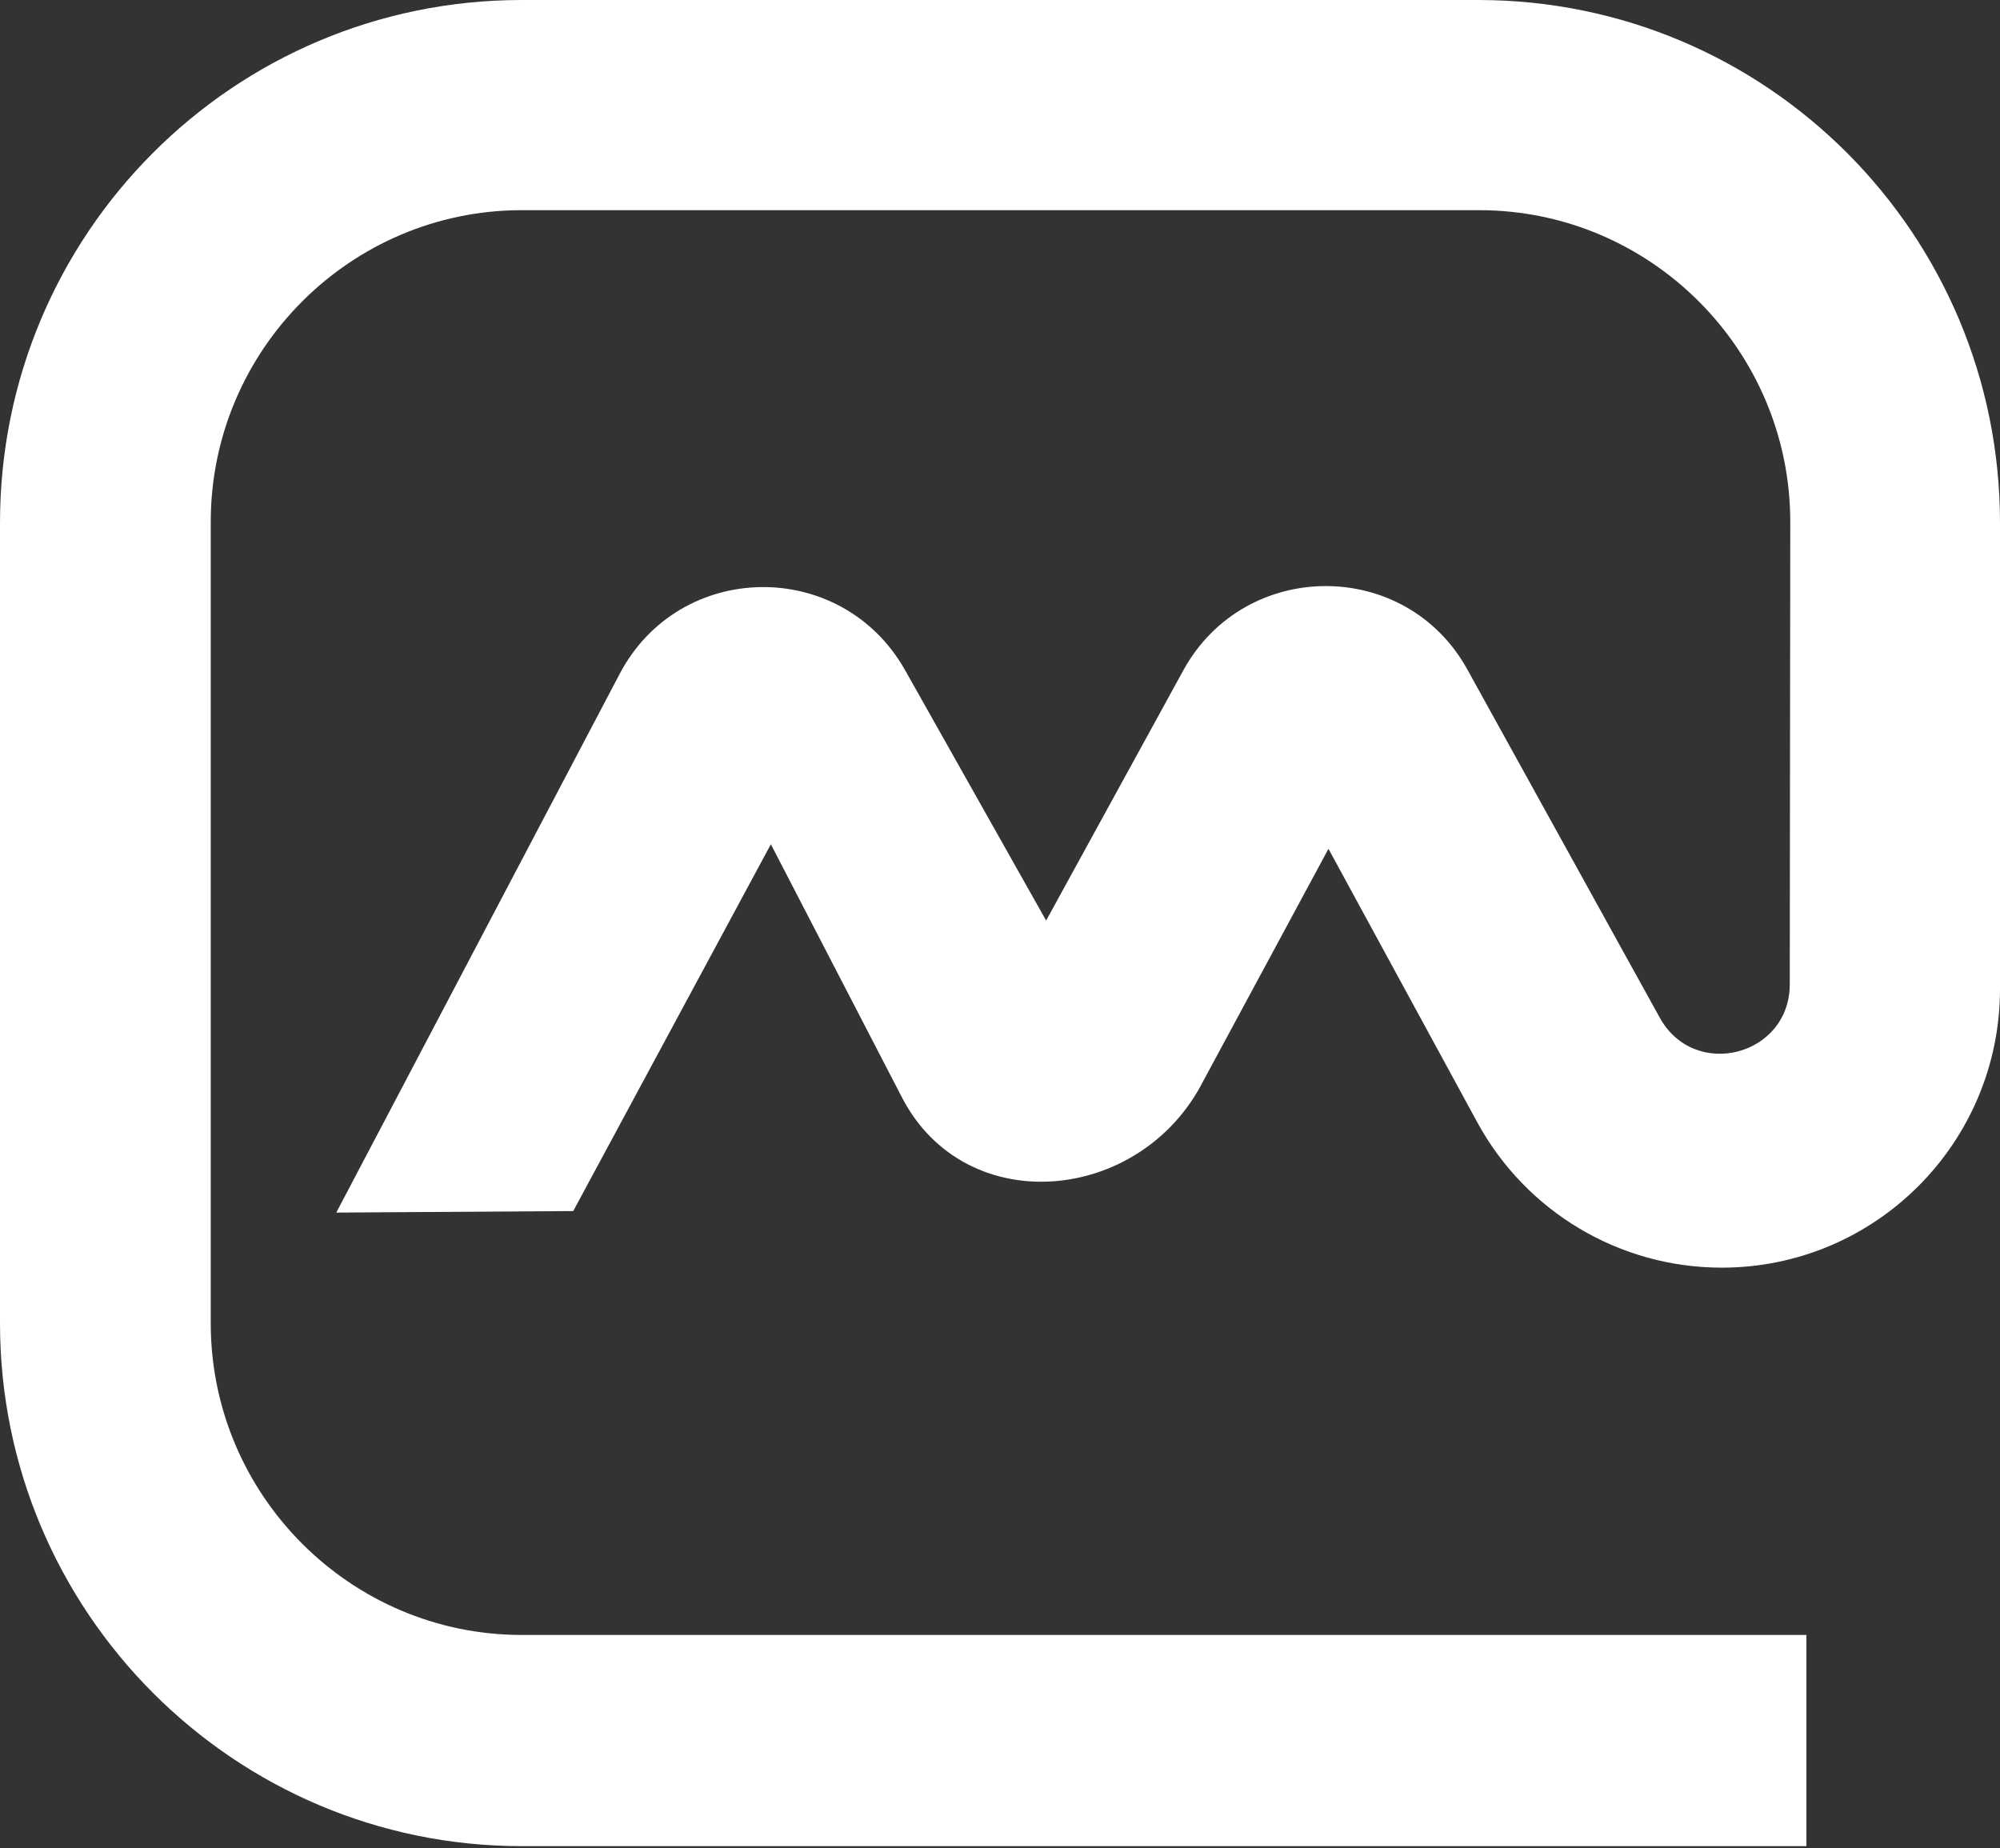<?xml version="1.0" encoding="UTF-8" standalone="no"?>
<svg width="500px" height="462px" viewBox="0 0 500 462" version="1.1" xmlns="http://www.w3.org/2000/svg" xmlns:xlink="http://www.w3.org/1999/xlink">
    <rect x="0" y="0" width="500" height="462" fill="#333333" stroke="none"/>
    <!-- Generator: Sketch 48.2 (47327) - http://www.bohemiancoding.com/sketch -->
    <title>Shape</title>
    <desc>Created with Sketch.</desc>
    <defs></defs>
    <g id="Website" stroke="none" stroke-width="1" fill="none" fill-rule="evenodd">
        <path d="M430.426,144.625 C404.966,144.625 381.523,158.52 369.297,181.003 L332.115,249.337 L300.857,191.36 C285.228,160.541 241.366,156.499 225.485,187.192 L192.715,250.474 L143.307,158.772 L84.069,158.393 L154.903,293.04 C169.902,321.586 210.36,322.092 226.241,294.051 L261.533,231.401 L295.815,293.924 C311.192,321.965 351.525,322.092 366.902,294.051 L414.923,207.149 C423.62,191.36 447.441,197.55 447.441,215.486 L447.567,331.06 C447.567,374.005 412.654,408.993 369.801,408.993 L130.451,408.993 C87.598,408.993 52.685,374.005 52.685,331.06 L52.685,130.731 C52.685,87.786 87.598,52.798 130.451,52.798 L451.601,52.798 L451.601,0 L130.451,0 C58.482,0 0,58.608 0,130.731 L0,330.807 C0,403.057 58.356,461.538 130.451,461.538 L369.549,461.538 C441.644,461.538 500,403.057 500,330.807 L500,222.938 L500,214.349 C500,175.824 468.868,144.625 430.426,144.625 Z" id="Shape" fill="#FFFFFF" fill-rule="nonzero" transform="translate(250, 230.769) scale(1, -1) translate(-250, -230.769) "></path>
    </g>
</svg>